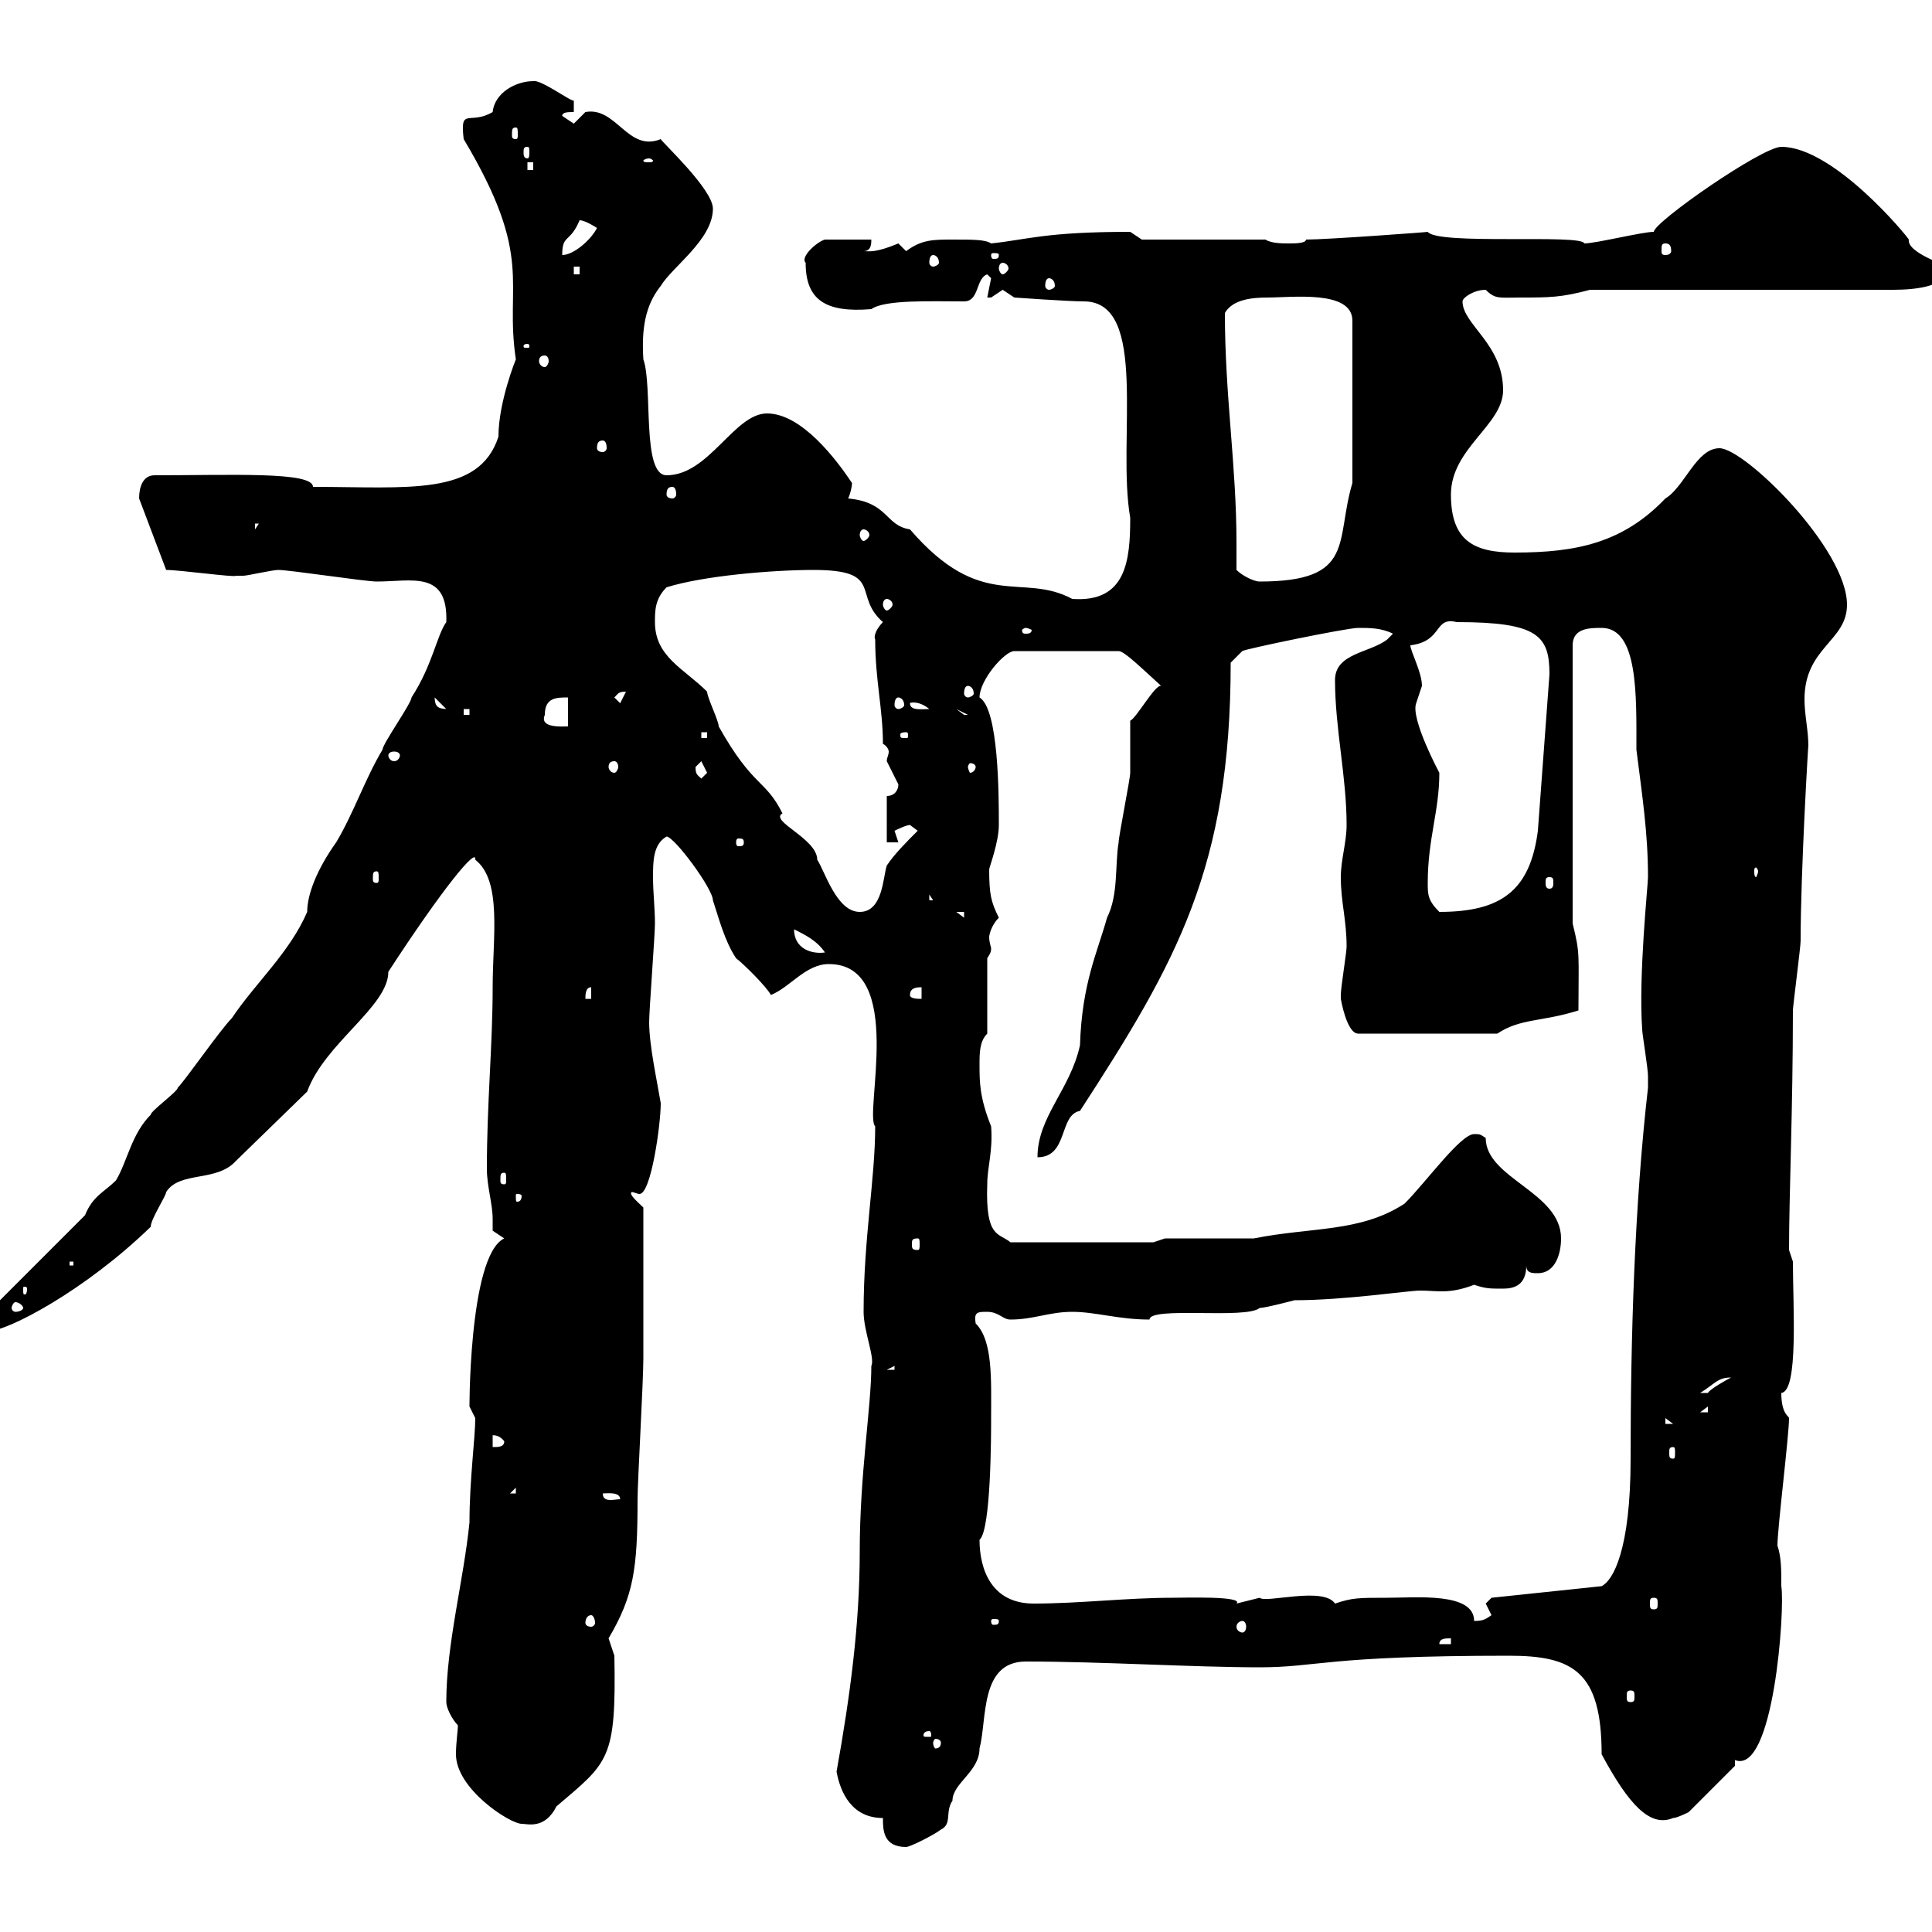 <svg xmlns="http://www.w3.org/2000/svg" xmlns:xlink="http://www.w3.org/1999/xlink" width="300" height="300"><path d="M137.10 282.30C137.10 284.10 137.10 286.80 140.70 286.80C141.30 286.80 144.90 285 146.10 284.10C147.90 283.20 146.70 281.40 147.90 279.60C147.90 276.90 152.10 275.10 152.10 271.50C153.30 267 152.10 258 159.30 258C171 258 185.40 258.90 195.60 258.90C204.60 258.90 205.80 257.10 234.30 257.10C244.20 257.10 248.70 259.50 248.70 272.40C252.90 280.20 256.20 283.80 259.80 282.30C260.40 282.30 262.20 281.40 262.20 281.40L269.40 274.20L269.40 273.30C275.40 275.70 277.20 249.90 276.60 246.30C276.60 243.60 276.60 241.80 276 240C276 237.30 277.80 222.90 277.80 220.20C277.80 219.90 276.60 219.60 276.60 216.30C279.30 216 278.40 202.80 278.40 195.90L277.80 194.10C277.80 185.70 278.40 172.20 278.40 156.90C278.40 156.30 279.60 147 279.60 146.10C279.60 135.30 280.80 115.20 280.80 115.80C280.80 113.40 280.20 111 280.20 108.60C280.20 100.50 286.80 99.60 286.80 93.90C286.80 85.20 270.90 69.60 267 69.60C263.40 69.60 261.60 75.60 258.60 77.40C252 84.30 244.80 85.80 235.20 85.80C228.90 85.80 225.30 84 225.30 76.80C225.30 69.60 233.40 66 233.40 60.60C233.40 53.40 227.10 50.40 227.10 46.80C227.10 46.20 228.90 45 230.70 45C232.20 46.50 232.80 46.20 236.10 46.20C240.60 46.20 242.40 46.20 246.90 45L294 45C297.60 45 303 44.40 301.80 41.40C302.40 41.10 296.10 39.30 296.40 37.20C296.10 36.60 284.70 22.80 276.60 22.80C273.60 22.80 256.80 34.50 256.80 36C255 36 247.80 37.80 246 37.80C245.70 36.30 223.20 38.10 221.70 36C222.30 36 206.10 37.20 202.80 37.20C202.80 37.80 201 37.80 200.10 37.80C199.20 37.80 197.40 37.80 196.50 37.20L177.30 37.20L175.50 36C162.30 36 159.60 37.20 153.90 37.80C153 37.20 151.20 37.20 147.90 37.20C144.90 37.20 143.10 37.20 140.70 39C140.70 39 139.50 37.80 139.50 37.80C135.90 39.30 135 39 134.10 39C135.30 39 135.30 37.80 135.30 37.20L128.10 37.20C126.90 37.50 124.20 39.90 125.10 40.80C125.10 46.50 128.10 48.60 135.30 48C137.40 46.50 144.60 46.80 149.70 46.80C152.10 46.80 151.50 43.20 153.30 42.60C153.30 42.60 153.90 43.20 153.90 43.20C153.90 43.20 153.30 46.20 153.30 46.20C153.30 46.20 153.30 46.20 153.90 46.20C153.90 46.20 155.70 45 155.70 45C155.70 45 157.50 46.20 157.50 46.20C157.50 46.20 165.90 46.80 168.30 46.80C178.50 46.80 173.40 68.40 175.50 80.40C175.50 87 174.90 93.60 166.50 93C158.70 88.80 152.40 95.10 141.30 82.20C137.40 81.60 138 78 131.70 77.40C132 76.80 132.30 75.60 132.30 75C129.90 71.40 124.50 64.20 119.10 64.20C114 64.20 110.10 73.80 103.50 73.80C99.60 73.80 101.40 60 99.90 55.80C99.60 51 100.20 47.40 102.60 44.40C104.40 41.40 110.70 37.20 110.70 32.40C110.70 29.40 102.90 22.20 102.60 21.60C97.50 23.70 95.70 16.50 90.90 17.40C90.90 17.40 89.10 19.20 89.10 19.20C89.10 19.20 87.30 18 87.30 18C87.30 17.40 88.20 17.40 89.10 17.40L89.10 15.60C88.80 15.90 84 12.30 82.80 12.60C80.10 12.60 76.80 14.40 76.50 17.40C72.90 19.50 71.40 16.50 72 21.60C83.10 40.20 78.30 43.80 80.10 55.80C80.10 55.80 77.40 62.40 77.40 67.80C74.40 77.10 63.30 75.60 48.60 75.60C48.60 73.20 36 73.80 24 73.80C22.20 73.80 21.60 75.60 21.60 77.40C21.60 77.40 25.80 88.50 25.80 88.50C27.90 88.50 36.60 89.70 36.60 89.40C36.60 89.40 37.80 89.40 37.80 89.40C38.40 89.40 42.30 88.50 43.20 88.50C45 88.50 56.70 90.30 58.50 90.30C63.90 90.30 69.60 88.50 69.30 96.60C67.80 98.70 67.20 103.20 63.90 108.30C63.90 109.20 59.40 115.50 59.40 116.40C56.70 120.90 54.90 126.30 52.20 130.80C49.20 135 47.70 138.90 47.70 141.60C45 147.90 39.60 152.70 36 158.10C34.20 159.90 28.80 167.70 27.60 168.90C27.60 169.50 23.40 172.50 23.40 173.10C20.40 176.10 19.80 180.30 18 183.30C16.20 185.10 14.40 185.70 13.20 188.70L-1.20 203.10C-1.50 203.40-2.40 205.80-1.80 206.70C1.20 206.70 13.20 200.40 23.40 190.50C23.40 189.30 25.80 185.70 25.80 185.10C27.90 181.80 33.60 183.60 36.60 180.30L47.70 169.50C50.40 162 60.30 156.30 60.30 150.90C68.70 138 74.10 131.40 73.80 133.50C78 136.80 76.50 145.50 76.50 153.30C76.50 162.30 75.60 171.30 75.60 181.50C75.60 184.20 76.50 186.90 76.50 189.30C76.50 190.20 76.50 190.50 76.50 191.10L78.30 192.30C72.60 195 72.90 220.80 72.90 218.40C72.90 218.40 73.80 220.20 73.80 220.20C73.80 223.20 72.90 229.80 72.90 236.40C72 245.40 69.30 255.30 69.30 264.30C69.30 265.20 70.20 267 71.10 267.90C71.10 268.80 70.80 270.60 70.80 272.40C70.80 277.80 79.20 283.20 81 283.20C81.90 283.20 84.60 284.10 86.40 280.50C94.50 273.60 95.70 273.30 95.40 257.10C95.40 257.10 94.50 254.40 94.50 254.40C98.40 247.80 99 243.60 99 232.80C99 230.10 99.90 214.50 99.90 210.90L99.90 187.50C99.30 186.90 97.50 185.40 98.10 185.10C98.40 185.10 99 185.40 99.30 185.40C101.10 185.40 102.60 174.60 102.60 171.30C102 167.70 100.80 162.30 100.80 158.70C100.80 156.90 101.70 145.20 101.70 143.40C101.70 141 101.40 138.60 101.40 136.20C101.40 133.80 101.40 131.10 103.50 129.90C104.70 129.90 110.70 138 110.70 139.80C111.60 142.50 112.50 146.10 114.30 148.80C115.50 149.70 119.10 153.30 119.70 154.50C122.70 153.30 125.10 149.70 128.70 149.70C140.70 149.70 134.10 173.10 135.90 174.90C135.90 183 134.10 192.30 134.10 203.70C134.10 206.70 135.90 210.90 135.30 212.10C135.30 218.40 133.50 228.90 133.50 240.90C133.50 252.30 132 263.40 129.90 275.10C130.50 278.40 132.30 282.30 137.10 282.30ZM146.10 270.60C146.10 271.20 145.80 271.50 145.20 271.50C145.20 271.50 144.90 271.20 144.90 270.60C144.90 270.30 145.20 270 145.20 270C145.80 270 146.10 270.30 146.10 270.60ZM144.30 268.80C144.60 268.80 144.60 269.40 144.60 269.40C144.60 269.70 144.60 269.70 144.30 269.70C143.40 269.70 143.40 269.70 143.40 269.40C143.40 269.40 143.40 268.80 144.30 268.80ZM253.20 262.50C253.80 262.50 253.80 262.80 253.80 263.40C253.80 264 253.80 264.30 253.20 264.30C252.60 264.30 252.60 264 252.60 263.40C252.60 262.80 252.60 262.50 253.20 262.50ZM225.30 254.40L225.30 255.30L223.50 255.30C223.50 254.40 224.40 254.40 225.30 254.40ZM192.90 251.70C193.20 251.70 193.50 252 193.50 252.60C193.50 253.20 193.20 253.50 192.90 253.50C192.60 253.50 192 253.20 192 252.60C192 252 192.60 251.70 192.90 251.70ZM91.80 250.80C92.10 250.80 92.40 251.40 92.40 252C92.40 252.30 92.10 252.60 91.80 252.60C91.20 252.60 90.90 252.30 90.90 252C90.90 251.40 91.20 250.80 91.80 250.80ZM155.10 251.70C155.10 252.30 154.80 252.30 154.20 252.30C154.20 252.30 153.90 252.30 153.90 251.70C153.90 251.40 154.20 251.40 154.20 251.40C154.80 251.40 155.10 251.40 155.10 251.70ZM215.40 248.10C210.90 248.10 210 248.10 207.30 249C205.50 246.30 196.50 249 195.60 248.10C195.60 248.10 192 249 192 249C193.20 247.80 183.90 248.10 182.10 248.10C174.90 248.10 167.70 249 160.50 249C153.90 249 152.10 243.60 152.10 239.10C153.90 237.60 153.90 222.60 153.90 220.20C153.90 214.20 154.20 208.20 151.50 205.50C151.20 203.70 151.80 203.70 153.30 203.70C155.10 203.70 155.70 204.90 156.90 204.90C160.50 204.90 162.90 203.70 166.50 203.70C170.10 203.70 173.70 204.90 178.50 204.90C178.50 202.80 193.50 204.90 195.60 203.10C196.50 203.10 201 201.90 201 201.90C208.80 201.90 218.70 200.40 220.50 200.40C223.20 200.40 225 201 228.90 199.50C230.70 200.10 231.30 200.10 233.40 200.10C235.20 200.10 237 199.50 237 196.50C237 197.70 237.90 197.70 238.80 197.70C241.50 197.70 242.40 194.70 242.40 192.30C242.40 185.10 230.70 183 230.70 176.70C229.80 176.10 229.80 176.10 228.90 176.10C226.80 176.10 221.40 183.60 218.10 186.90C211.20 191.40 203.70 190.50 194.70 192.30L180.90 192.30L179.10 192.90L156.90 192.90C155.10 191.40 153 192.30 153.30 183.90C153.30 181.20 154.20 178.80 153.90 174.90C152.10 170.40 152.10 168 152.10 165.30C152.10 163.50 152.10 161.70 153.30 160.50L153.30 148.80C153.90 147.90 153.90 147.60 153.90 147.30C153.90 147 153.60 146.40 153.60 145.50C153.60 145.20 153.90 143.70 155.10 142.50C153.90 140.10 153.60 138.90 153.60 135C153.60 134.70 155.10 130.80 155.10 128.10C155.10 123.60 155.10 110.10 152.10 108.30C152.10 105.60 156 101.10 157.50 101.10L173.70 101.10C174.60 101.10 177.30 103.80 180.30 106.50C179.40 106.20 176.40 111.60 175.50 111.90C175.50 112.80 175.50 119.10 175.50 120C175.50 120.90 173.70 129.90 173.70 130.80C173.10 134.40 173.70 138.90 171.90 142.50C170.40 147.90 168 152.70 167.70 162.30C166.20 169.20 161.10 173.40 161.10 179.70C165.90 179.70 164.40 173.10 167.70 172.50C182.70 149.40 191.10 134.70 191.10 102.90L192.90 101.10C193.20 100.80 209.10 97.50 210.90 97.50C212.70 97.50 214.50 97.50 216.30 98.40C216.30 98.40 215.40 99.30 215.40 99.30C212.70 101.40 207.30 101.40 207.30 105.60C207.30 113.10 209.10 120.60 209.10 128.10C209.10 130.80 208.20 133.50 208.20 136.20C208.20 140.10 209.10 142.80 209.10 147C209.10 147.90 208.20 153.30 208.20 154.50C208.20 154.50 208.20 154.50 208.20 155.10C208.20 155.10 209.10 160.50 210.90 160.50L232.50 160.50C236.10 158.10 239.40 158.70 245.10 156.90C245.10 148.20 245.40 148.20 244.20 143.40L244.20 100.20C244.20 97.50 246.90 97.50 248.70 97.50C254.40 97.50 254.10 108 254.10 116.40C255 123.60 255.90 129.30 255.90 136.20C255.90 137.40 254.40 151.50 255 159.90C255 160.50 255.90 165.90 255.90 167.10C255.90 167.70 255.90 168 255.90 168.90C253.80 187.20 253.20 207.60 253.20 226.50C253.20 240.60 250.50 245.40 248.70 246.30L231.60 248.10C231.60 248.10 230.70 249 230.70 249C230.70 249 231.60 250.80 231.60 250.80C230.70 251.40 230.40 251.70 228.90 251.70C228.90 247.20 219.90 248.10 215.40 248.10ZM256.80 248.10C257.40 248.10 257.40 248.40 257.40 249C257.40 249.60 257.40 249.90 256.80 249.90C256.20 249.90 256.20 249.60 256.20 249C256.20 248.40 256.20 248.10 256.80 248.10ZM93.60 231.90C94.20 231.90 96.30 231.60 96.30 232.80C95.40 232.80 93.60 233.40 93.60 231.90ZM80.10 231L80.10 231.90L79.20 231.90ZM259.80 224.70C260.10 224.70 260.10 225 260.10 225.60C260.10 226.20 260.10 226.50 259.80 226.50C259.20 226.50 259.20 226.20 259.20 225.60C259.20 225 259.20 224.70 259.80 224.70ZM76.50 222.90C76.20 222.90 77.40 222.60 78.30 223.80C78.30 224.70 77.40 224.70 76.50 224.70ZM258.60 220.20L259.80 221.10L258.60 221.10ZM265.20 218.40L265.20 219.30L264 219.30ZM268.80 213.90C268.20 214.20 265.50 215.70 265.20 216.30C264 216.30 264 216.30 264 216.30C266.40 214.80 266.70 213.90 268.80 213.90ZM138.90 212.10L138.90 212.70L137.70 212.70ZM3.60 203.10C3.60 203.40 3 203.70 2.40 203.70C2.10 203.70 1.80 203.40 1.80 203.10C1.80 202.80 2.10 202.20 2.40 202.20C3 202.20 3.60 202.80 3.60 203.10ZM4.20 200.10C4.20 201 3.90 201 3.90 201C3.60 201 3.60 201 3.60 200.10C3.60 199.80 3.60 199.80 3.90 199.80C3.90 199.80 4.20 199.80 4.20 200.10ZM10.80 195.90L11.40 195.90L11.40 196.50L10.80 196.50ZM142.50 192.30C142.80 192.30 142.80 192.60 142.80 193.20C142.80 193.80 142.80 194.10 142.50 194.10C141.60 194.10 141.60 193.80 141.60 193.20C141.60 192.60 141.60 192.30 142.50 192.30ZM81 185.70C81 186.60 80.40 186.60 80.40 186.60C80.10 186.60 80.10 186.60 80.10 185.70C80.10 185.40 80.10 185.40 80.40 185.40C80.40 185.40 81 185.40 81 185.70ZM78.30 182.10C78.60 182.10 78.60 182.40 78.60 183.30C78.60 183.60 78.60 183.90 78.30 183.90C77.70 183.90 77.70 183.60 77.70 183.30C77.70 182.40 77.70 182.10 78.30 182.10ZM91.80 153.30L91.80 155.10L90.90 155.10C90.90 154.50 90.90 153.30 91.80 153.30ZM141.30 154.50C141.30 153.30 142.50 153.30 143.10 153.30L143.10 155.10C142.50 155.10 141.30 155.10 141.30 154.50ZM123.30 144.30C125.10 145.20 126.90 146.10 128.10 147.90C126 148.20 123.30 147.30 123.30 144.30ZM148.50 141.60L149.70 141.60L149.70 142.50ZM109.80 107.40C106.20 103.80 101.70 102 101.70 96.60C101.70 94.80 101.70 93 103.50 91.20C109.20 89.40 120 88.50 126.30 88.50C137.40 88.50 132.30 92.40 137.10 96.60C136.20 97.50 135.60 98.70 135.90 99.30C135.90 105.60 137.10 110.10 137.10 115.50C137.70 115.80 138 116.40 138 116.70C138 117.30 137.70 117.60 137.70 118.20C137.70 118.20 139.50 121.80 139.50 121.80C139.50 122.70 138.90 123.60 137.70 123.60L137.70 130.80L139.50 130.80C139.50 130.80 138.90 129 138.90 129C138.90 129 140.70 128.10 141.30 128.10C141.30 128.10 142.50 129 142.50 129C140.70 130.80 138.90 132.60 137.70 134.40C137.10 136.20 137.10 141.60 133.50 141.60C129.90 141.60 128.10 135.30 126.90 133.50C126.90 130.20 119.40 127.50 121.50 126.30C118.80 120.90 117 122.40 111.60 112.80C111.60 111.90 109.80 108.30 109.80 107.40ZM221.70 137.10C221.70 130.20 223.50 126 223.50 120C223.50 120 219 111.60 219.90 109.20C219.90 109.20 220.80 106.50 220.80 106.50C220.80 104.40 219 101.10 219 100.20C224.10 99.60 222.60 95.70 226.20 96.60C238.80 96.60 240.60 98.70 240.60 104.70L238.80 129C237.60 138.30 233.10 141.60 223.50 141.60C221.70 139.80 221.70 138.90 221.70 137.10ZM144.30 138.90L144.90 139.80L144.30 139.80ZM240.60 136.20C241.20 136.20 241.20 136.50 241.20 137.10C241.20 137.40 241.20 138 240.60 138C240 138 240 137.40 240 137.10C240 136.50 240 136.20 240.60 136.20ZM58.50 135.30C58.80 135.30 58.80 135.60 58.80 136.50C58.80 136.80 58.80 137.10 58.50 137.10C57.90 137.10 57.90 136.80 57.90 136.50C57.90 135.60 57.90 135.30 58.50 135.30ZM273 135.30C273 135.60 272.70 136.20 272.70 136.20C272.40 136.20 272.40 135.60 272.40 135.30C272.40 135 272.40 134.70 272.70 134.70C272.70 134.70 273 135 273 135.30ZM115.50 130.80C115.50 131.40 115.20 131.40 114.60 131.40C114.60 131.40 114.30 131.40 114.30 130.80C114.30 130.20 114.60 130.20 114.60 130.20C115.20 130.20 115.50 130.20 115.50 130.80ZM108 119.10C108 119.10 108.90 118.20 108.90 118.20C108.90 118.20 109.80 120 109.80 120C109.80 120 108.90 120.90 108.90 120.90C108.30 120.30 108 120.30 108 119.10ZM95.40 118.20C95.70 118.20 96 118.50 96 119.10C96 119.40 95.70 120 95.40 120C94.80 120 94.50 119.40 94.50 119.10C94.50 118.50 94.80 118.20 95.40 118.20ZM151.50 119.10C151.50 119.40 151.20 120 150.60 120C150.60 120 150.30 119.40 150.30 119.10C150.30 118.80 150.60 118.50 150.60 118.50C151.20 118.50 151.50 118.80 151.50 119.10ZM62.10 117.30C62.10 117.60 61.80 118.20 61.20 118.20C60.60 118.20 60.30 117.60 60.30 117.30C60.30 117 60.60 116.70 61.20 116.70C61.80 116.70 62.10 117 62.10 117.30ZM108.90 113.70L109.80 113.70L109.80 114.60L108.90 114.60ZM140.70 113.70C141 113.70 141 114 141 114C141 114.60 141 114.60 140.70 114.60C139.80 114.60 139.80 114.60 139.80 114C139.80 114 139.80 113.70 140.70 113.70ZM84.60 111C84.60 108.30 86.40 108.30 88.20 108.30L88.20 112.80C87.30 112.80 83.70 113.10 84.60 111ZM72 110.10L72.90 110.10L72.90 111L72 111ZM148.50 110.10L150.30 111L149.70 111ZM67.50 108.30L70.20 111L70.20 110.10C68.40 110.10 67.50 110.10 67.50 108.30ZM141.30 109.20C141 109.20 142.50 108.60 144.30 110.10C143.10 110.10 141.30 110.40 141.30 109.20ZM95.40 108.30C96 107.70 96 107.40 97.20 107.40L96.30 109.20ZM139.50 108.30C139.80 108.30 140.40 108.60 140.40 109.50C140.40 109.80 139.80 110.10 139.50 110.10C139.20 110.10 138.90 109.80 138.90 109.50C138.90 108.60 139.20 108.30 139.50 108.30ZM150.30 106.50C150.60 106.50 151.20 106.80 151.20 107.70C151.20 108 150.60 108.30 150.30 108.30C150 108.30 149.70 108 149.70 107.70C149.70 106.80 150 106.50 150.30 106.50ZM159.30 97.50C159.60 97.50 160.20 97.80 160.20 97.80C160.20 98.40 159.60 98.40 159.30 98.40C159 98.40 158.70 98.40 158.70 97.80C158.70 97.80 159 97.50 159.30 97.50ZM137.70 93C138 93 138.60 93.30 138.60 93.90C138.60 94.20 138 94.80 137.70 94.80C137.40 94.80 137.10 94.20 137.10 93.90C137.10 93.30 137.40 93 137.70 93ZM192 88.50C192 87 192 85.80 192 84.30C192 72.30 190.20 61.50 190.20 48.60C191.40 46.50 194.40 46.20 196.80 46.20C200.70 46.20 210 45 210 49.80L210 75C207.30 84 210.60 90.30 195.60 90.30C194.70 90.30 192.90 89.40 192 88.50ZM134.10 82.20C134.40 82.20 135 82.50 135 83.10C135 83.40 134.40 84 134.10 84C133.80 84 133.50 83.40 133.50 83.10C133.50 82.50 133.80 82.20 134.10 82.20ZM39.60 81.30L40.20 81.30L39.60 82.20ZM104.40 75.60C104.70 75.60 105 75.90 105 76.80C105 77.10 104.70 77.40 104.40 77.40C103.80 77.40 103.50 77.10 103.50 76.80C103.50 75.90 103.80 75.60 104.40 75.60ZM93.60 68.40C93.90 68.40 94.20 68.70 94.20 69.60C94.20 69.90 93.90 70.20 93.60 70.20C93 70.20 92.70 69.90 92.70 69.60C92.70 68.70 93 68.40 93.60 68.40ZM84.60 55.20C84.90 55.20 85.20 55.50 85.20 56.10C85.20 56.40 84.90 57 84.60 57C84 57 83.70 56.40 83.70 56.10C83.70 55.50 84 55.20 84.60 55.20ZM81.90 53.40C82.20 53.40 82.20 53.70 82.20 53.70C82.20 54 82.20 54 81.90 54C81.30 54 81.30 54 81.30 53.70C81.30 53.70 81.30 53.40 81.90 53.40ZM162.90 43.20C163.20 43.20 163.80 43.50 163.80 44.40C163.80 44.70 163.20 45 162.90 45C162.60 45 162.30 44.70 162.30 44.40C162.30 43.50 162.60 43.20 162.90 43.20ZM89.10 41.40L90 41.40L90 42.60L89.10 42.60ZM155.70 40.80C156 40.80 156.60 41.10 156.60 41.70C156.60 42 156 42.60 155.70 42.60C155.40 42.60 155.10 42 155.10 41.70C155.10 41.10 155.40 40.80 155.70 40.80ZM144.90 39.60C145.20 39.60 145.80 39.90 145.80 40.80C145.80 41.10 145.20 41.40 144.90 41.40C144.60 41.40 144.30 41.10 144.30 40.80C144.30 39.90 144.60 39.60 144.90 39.60ZM155.10 39.60C155.10 40.20 154.80 40.20 154.20 40.20C154.20 40.20 153.90 40.20 153.90 39.60C153.90 39.30 154.20 39.30 154.20 39.30C154.80 39.30 155.10 39.30 155.10 39.60ZM90 34.20C90.90 34.20 92.70 35.40 92.70 35.40C91.80 37.20 89.10 39.60 87.30 39.60C87.30 36.30 88.50 37.80 90 34.20ZM258.60 37.80C259.20 37.80 259.50 38.10 259.50 39C259.50 39.30 259.20 39.60 258.60 39.60C258 39.60 258 39.30 258 39C258 38.10 258 37.80 258.60 37.80ZM81.90 25.20L82.80 25.20L82.80 26.40L81.90 26.40ZM100.80 24.60C101.10 24.60 101.40 24.90 101.40 24.90C101.40 25.20 101.10 25.20 100.80 25.20C100.20 25.20 99.90 25.20 99.90 24.90C99.90 24.90 100.20 24.60 100.80 24.60ZM81.90 22.80C82.20 22.80 82.20 23.10 82.20 23.70C82.20 24 82.20 24.60 81.90 24.60C81.30 24.60 81.30 24 81.30 23.70C81.30 23.10 81.30 22.80 81.90 22.80ZM80.10 19.80C80.40 19.80 80.40 20.10 80.40 21C80.40 21.30 80.40 21.60 80.10 21.60C79.50 21.60 79.50 21.30 79.50 21C79.50 20.10 79.50 19.80 80.10 19.80Z"/></svg>